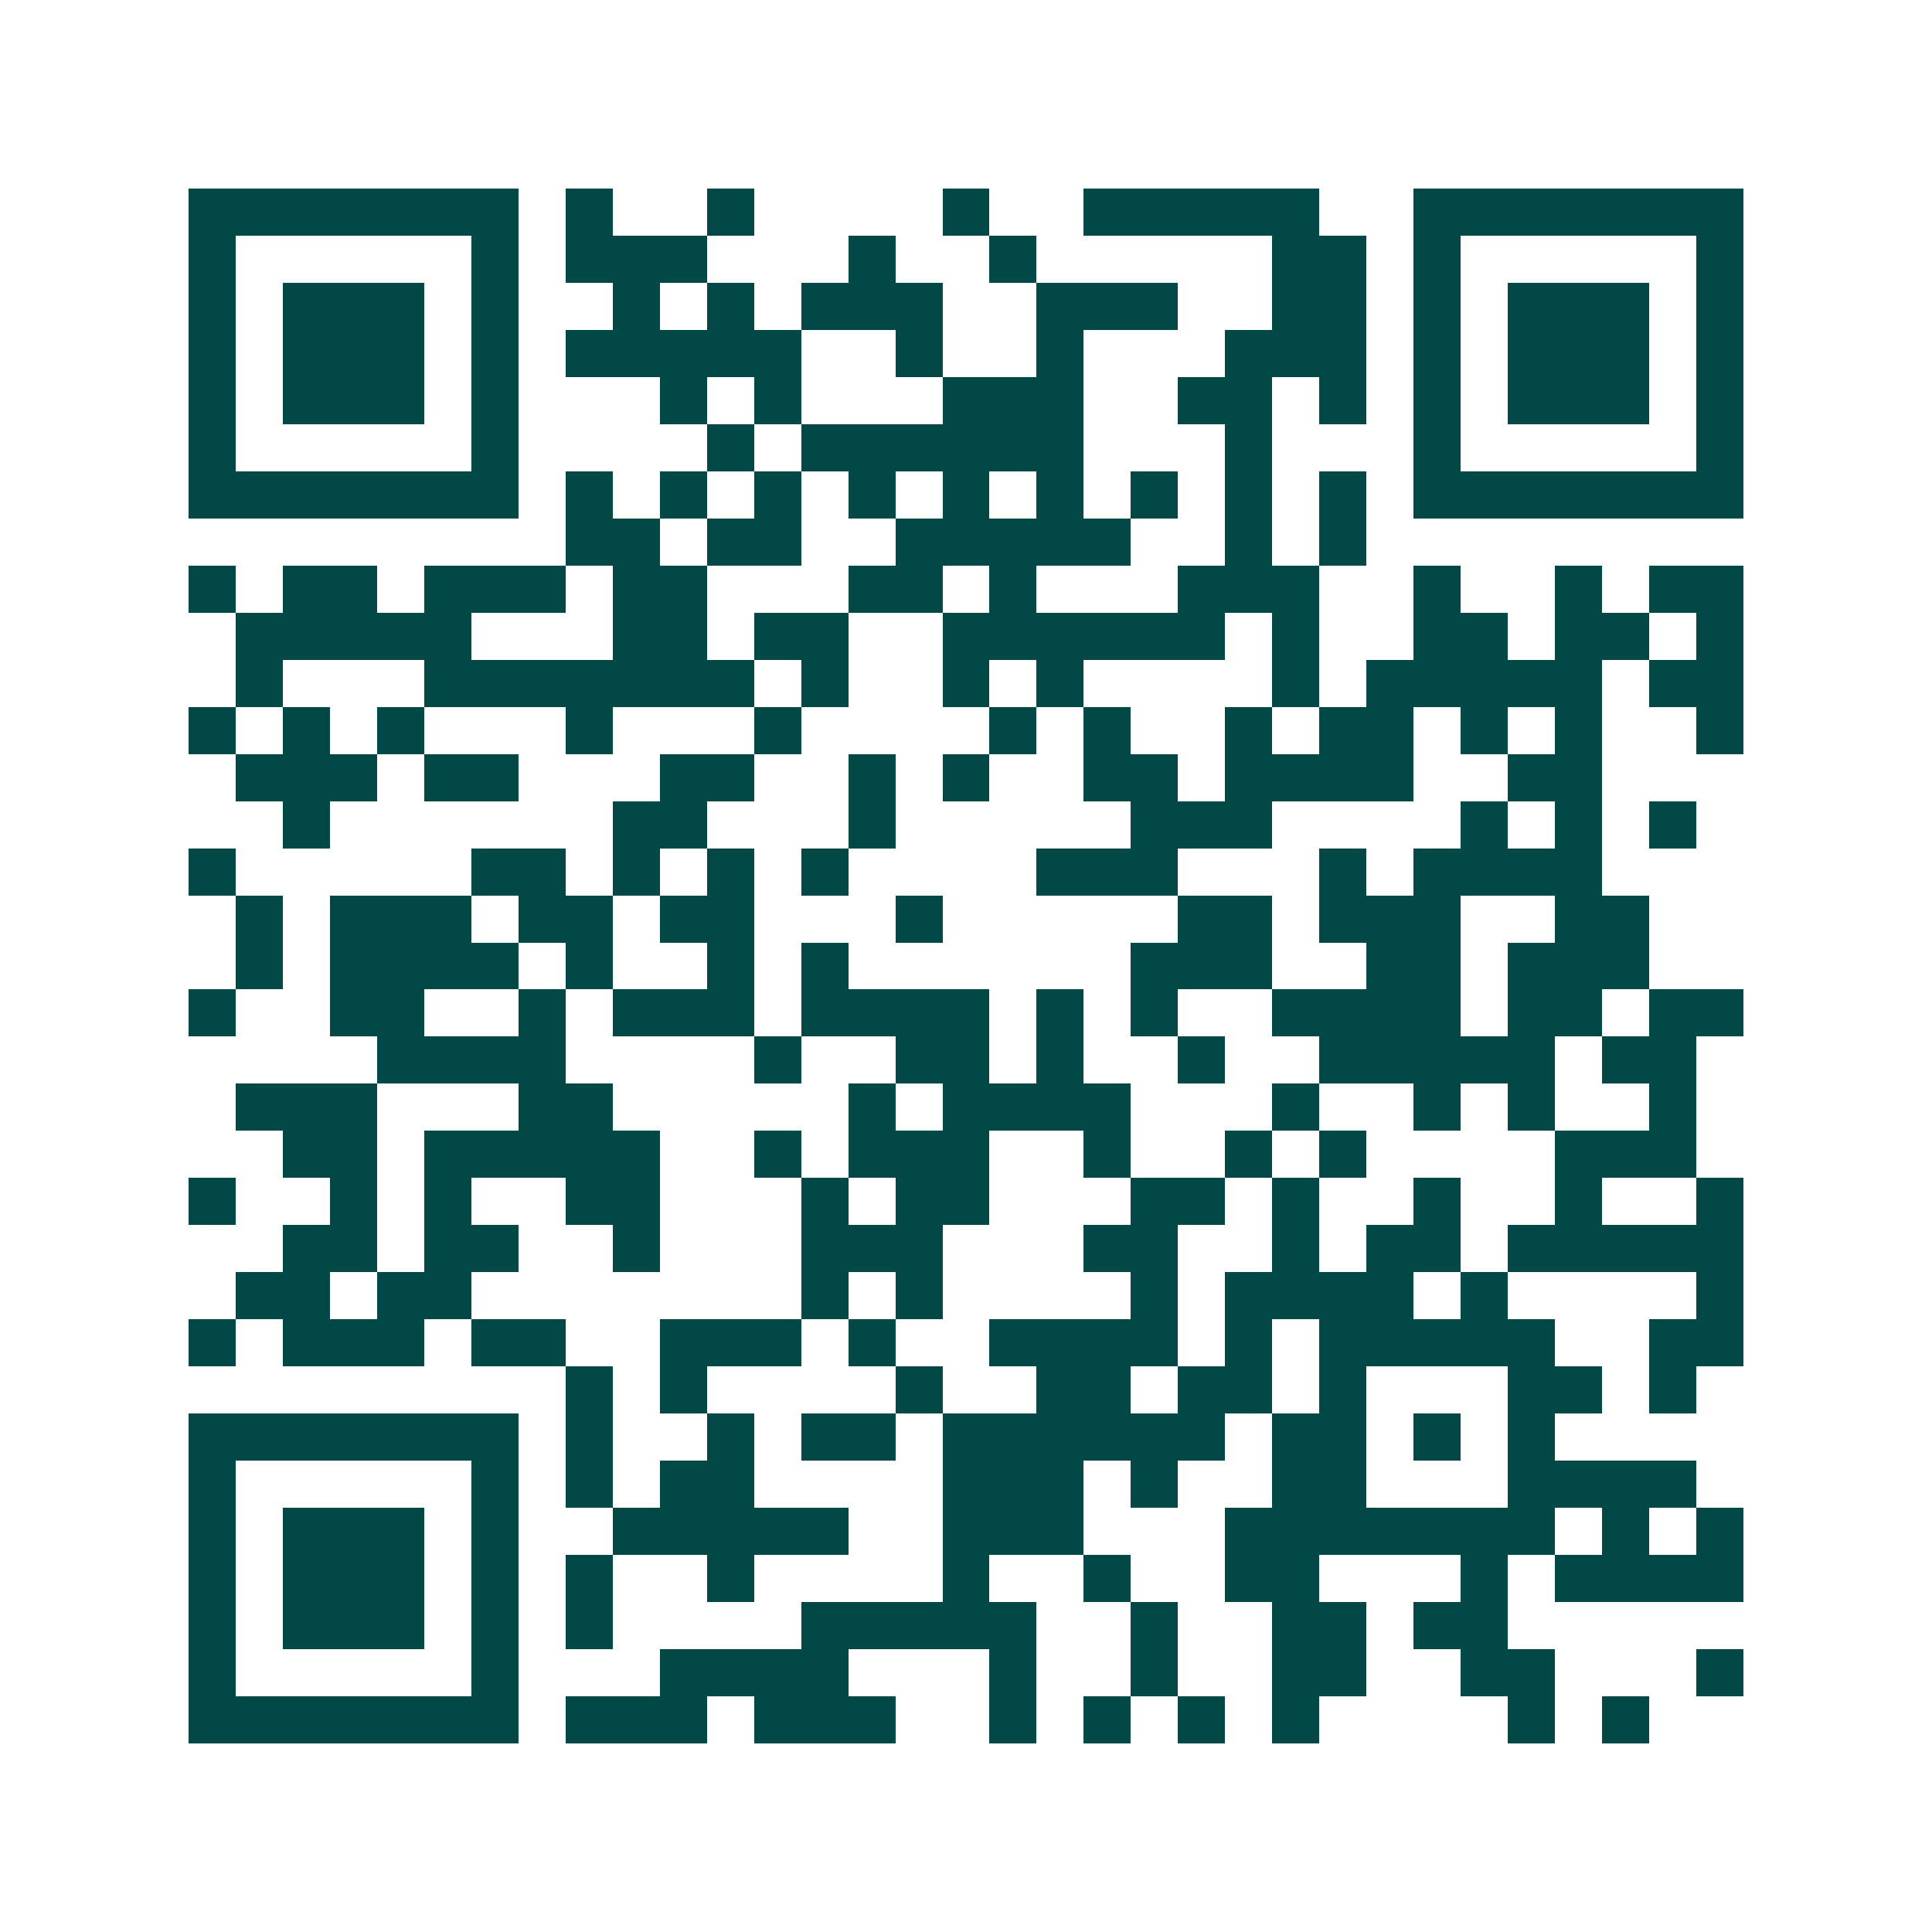 <svg xmlns="http://www.w3.org/2000/svg" width="200" height="200" viewBox="0 0 41 41" shape-rendering="crispEdges"><path fill="#ffffff" d="M0 0h41v41H0z"/><path stroke="#014847" d="M4 4.5h7m1 0h1m2 0h1m4 0h1m2 0h5m2 0h7M4 5.5h1m5 0h1m1 0h3m3 0h1m2 0h1m5 0h2m1 0h1m5 0h1M4 6.5h1m1 0h3m1 0h1m2 0h1m1 0h1m1 0h3m2 0h3m2 0h2m1 0h1m1 0h3m1 0h1M4 7.5h1m1 0h3m1 0h1m1 0h5m2 0h1m2 0h1m3 0h3m1 0h1m1 0h3m1 0h1M4 8.5h1m1 0h3m1 0h1m3 0h1m1 0h1m3 0h3m2 0h2m1 0h1m1 0h1m1 0h3m1 0h1M4 9.5h1m5 0h1m4 0h1m1 0h6m3 0h1m3 0h1m5 0h1M4 10.5h7m1 0h1m1 0h1m1 0h1m1 0h1m1 0h1m1 0h1m1 0h1m1 0h1m1 0h1m1 0h7M12 11.5h2m1 0h2m2 0h5m2 0h1m1 0h1M4 12.5h1m1 0h2m1 0h3m1 0h2m3 0h2m1 0h1m3 0h3m2 0h1m2 0h1m1 0h2M5 13.5h5m3 0h2m1 0h2m2 0h6m1 0h1m2 0h2m1 0h2m1 0h1M5 14.5h1m3 0h7m1 0h1m2 0h1m1 0h1m4 0h1m1 0h5m1 0h2M4 15.5h1m1 0h1m1 0h1m3 0h1m3 0h1m4 0h1m1 0h1m2 0h1m1 0h2m1 0h1m1 0h1m2 0h1M5 16.5h3m1 0h2m3 0h2m2 0h1m1 0h1m2 0h2m1 0h4m2 0h2M6 17.5h1m6 0h2m3 0h1m5 0h3m4 0h1m1 0h1m1 0h1M4 18.5h1m5 0h2m1 0h1m1 0h1m1 0h1m4 0h3m3 0h1m1 0h4M5 19.5h1m1 0h3m1 0h2m1 0h2m3 0h1m5 0h2m1 0h3m2 0h2M5 20.5h1m1 0h4m1 0h1m2 0h1m1 0h1m6 0h3m2 0h2m1 0h3M4 21.5h1m2 0h2m2 0h1m1 0h3m1 0h4m1 0h1m1 0h1m2 0h4m1 0h2m1 0h2M8 22.5h4m4 0h1m2 0h2m1 0h1m2 0h1m2 0h5m1 0h2M5 23.5h3m3 0h2m5 0h1m1 0h4m3 0h1m2 0h1m1 0h1m2 0h1M6 24.5h2m1 0h5m2 0h1m1 0h3m2 0h1m2 0h1m1 0h1m4 0h3M4 25.5h1m2 0h1m1 0h1m2 0h2m3 0h1m1 0h2m3 0h2m1 0h1m2 0h1m2 0h1m2 0h1M6 26.5h2m1 0h2m2 0h1m3 0h3m3 0h2m2 0h1m1 0h2m1 0h5M5 27.5h2m1 0h2m7 0h1m1 0h1m4 0h1m1 0h4m1 0h1m4 0h1M4 28.5h1m1 0h3m1 0h2m2 0h3m1 0h1m2 0h4m1 0h1m1 0h5m2 0h2M12 29.5h1m1 0h1m4 0h1m2 0h2m1 0h2m1 0h1m3 0h2m1 0h1M4 30.5h7m1 0h1m2 0h1m1 0h2m1 0h6m1 0h2m1 0h1m1 0h1M4 31.5h1m5 0h1m1 0h1m1 0h2m4 0h3m1 0h1m2 0h2m3 0h4M4 32.5h1m1 0h3m1 0h1m2 0h5m2 0h3m3 0h7m1 0h1m1 0h1M4 33.5h1m1 0h3m1 0h1m1 0h1m2 0h1m4 0h1m2 0h1m2 0h2m3 0h1m1 0h4M4 34.5h1m1 0h3m1 0h1m1 0h1m4 0h5m2 0h1m2 0h2m1 0h2M4 35.5h1m5 0h1m3 0h4m3 0h1m2 0h1m2 0h2m2 0h2m3 0h1M4 36.5h7m1 0h3m1 0h3m2 0h1m1 0h1m1 0h1m1 0h1m4 0h1m1 0h1"/></svg>
